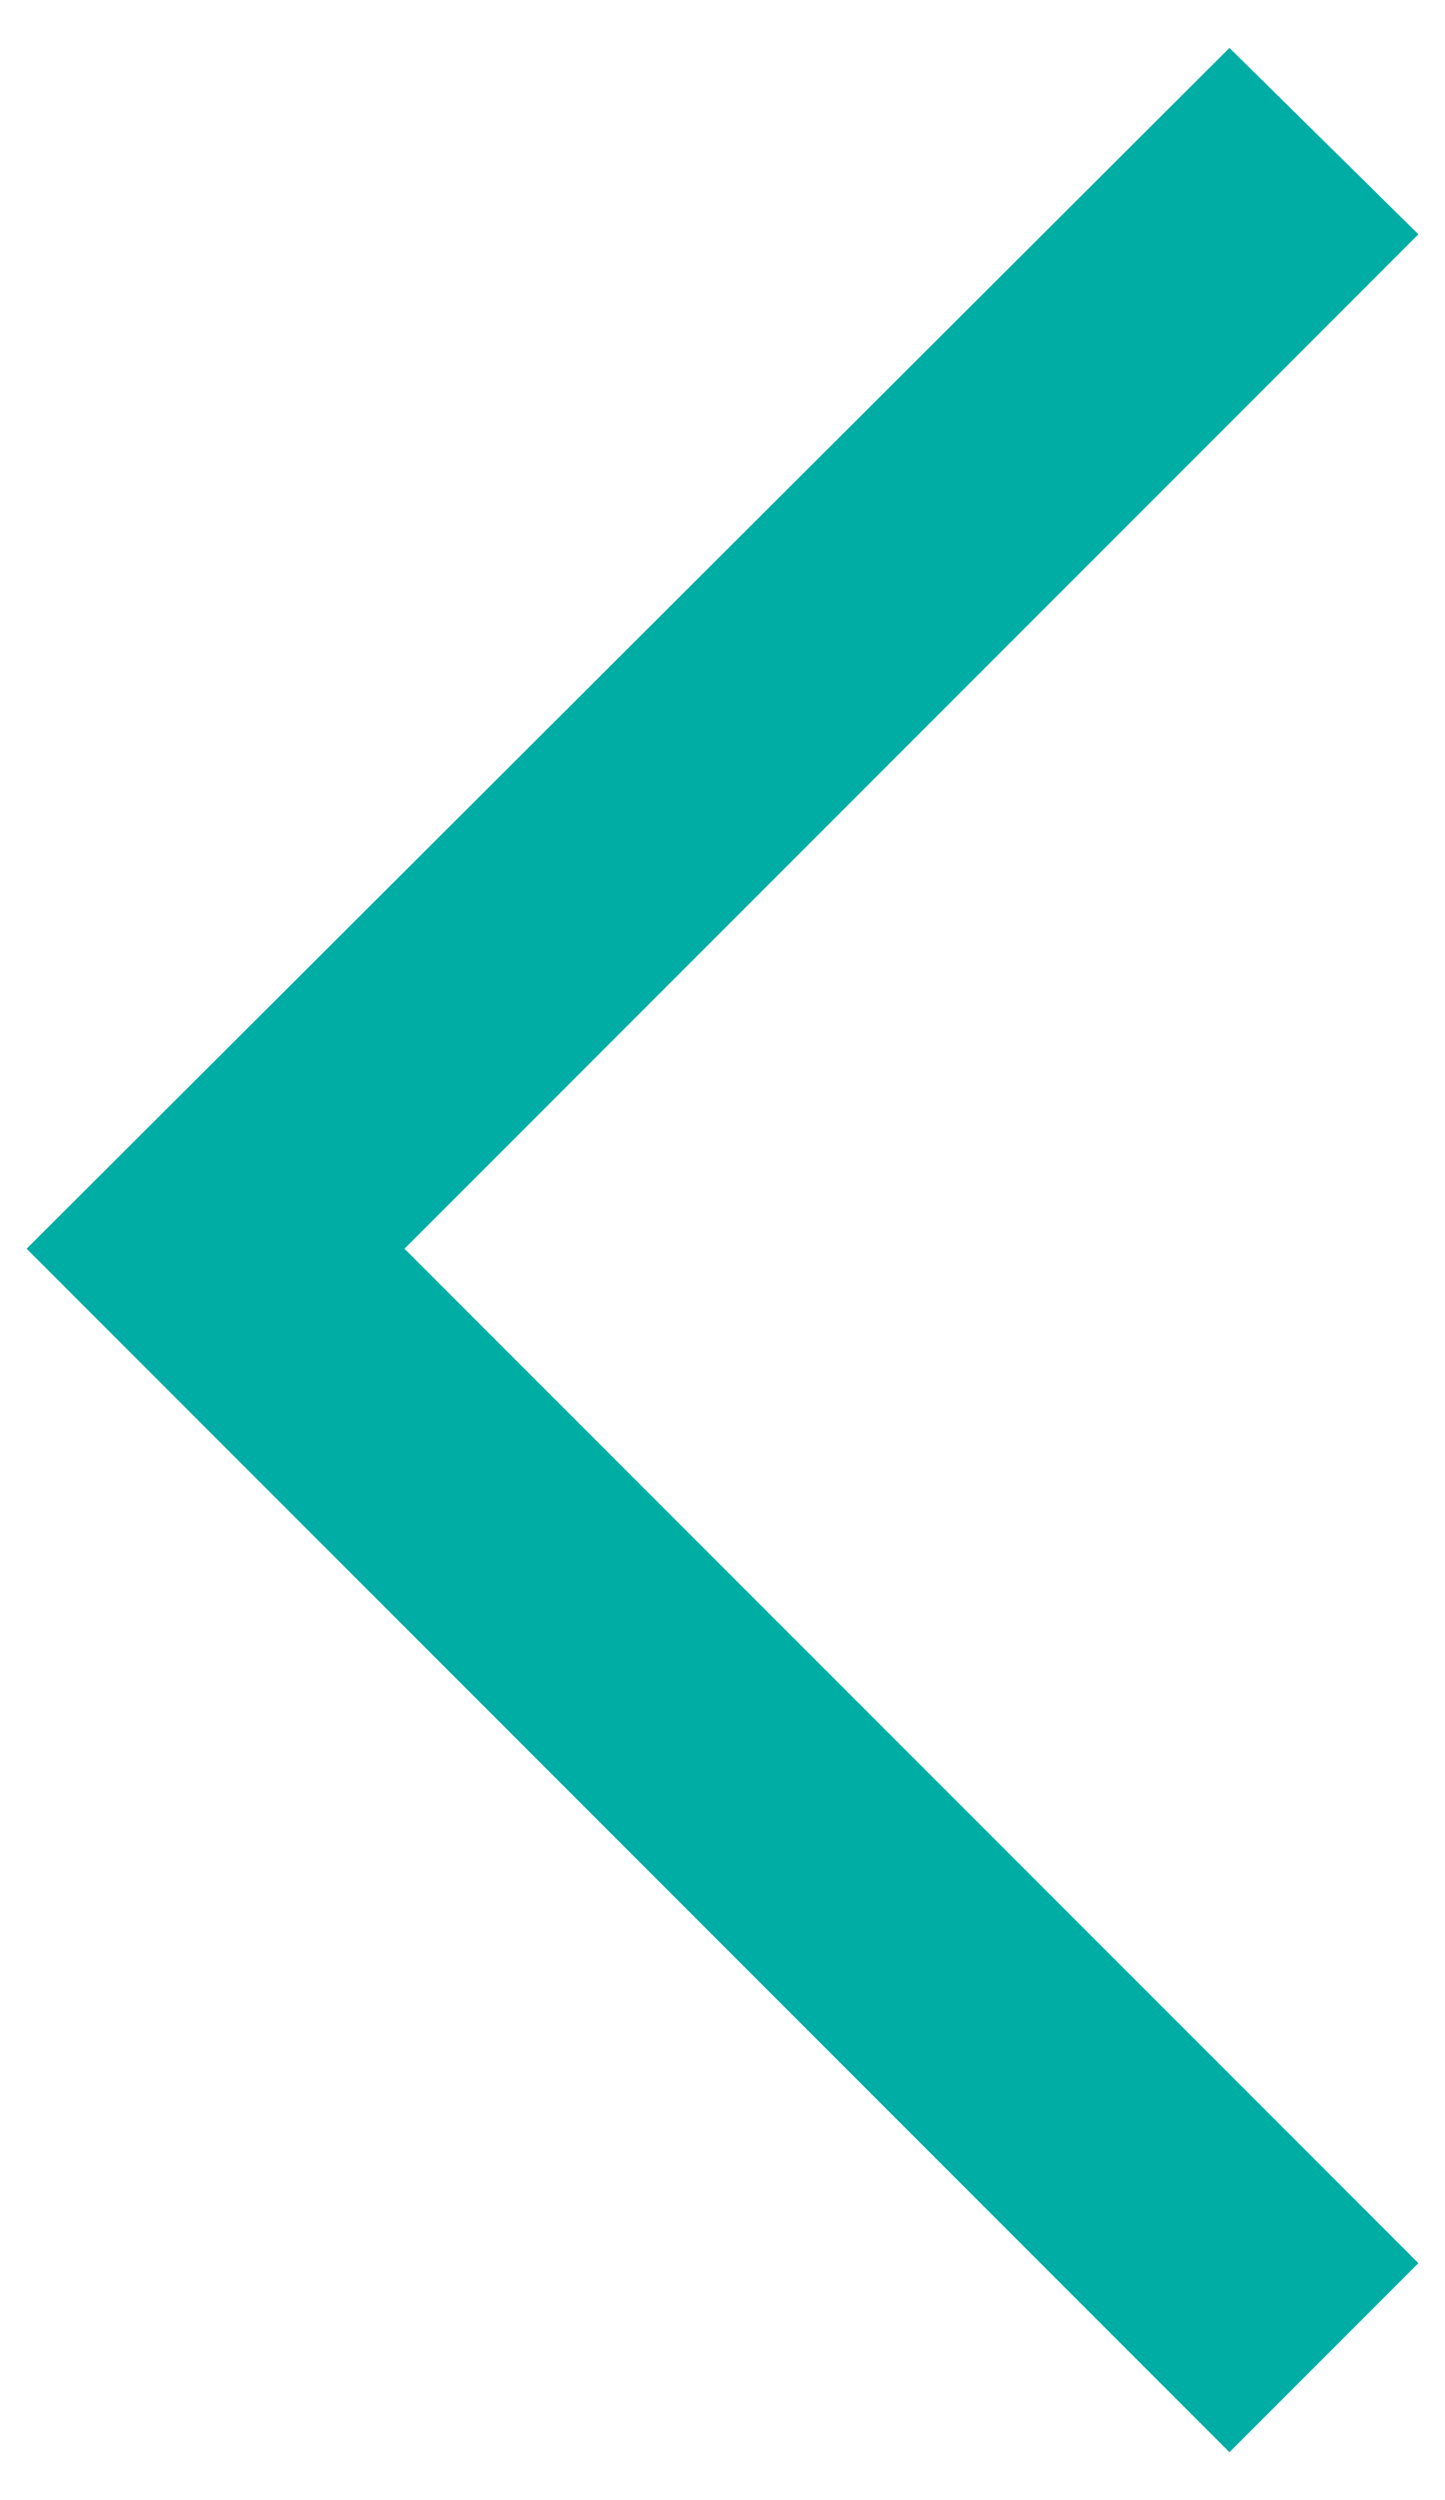 <svg id="Layer_1" data-name="Layer 1" xmlns="http://www.w3.org/2000/svg" viewBox="0 0 5.43 9.39"><defs><style>.cls-1{fill:#00ada5;}</style></defs><polygon class="cls-1" points="4.62 9.21 0.1 4.69 4.62 0.18 5.33 0.88 1.52 4.69 5.33 8.5 4.62 9.21"/></svg>